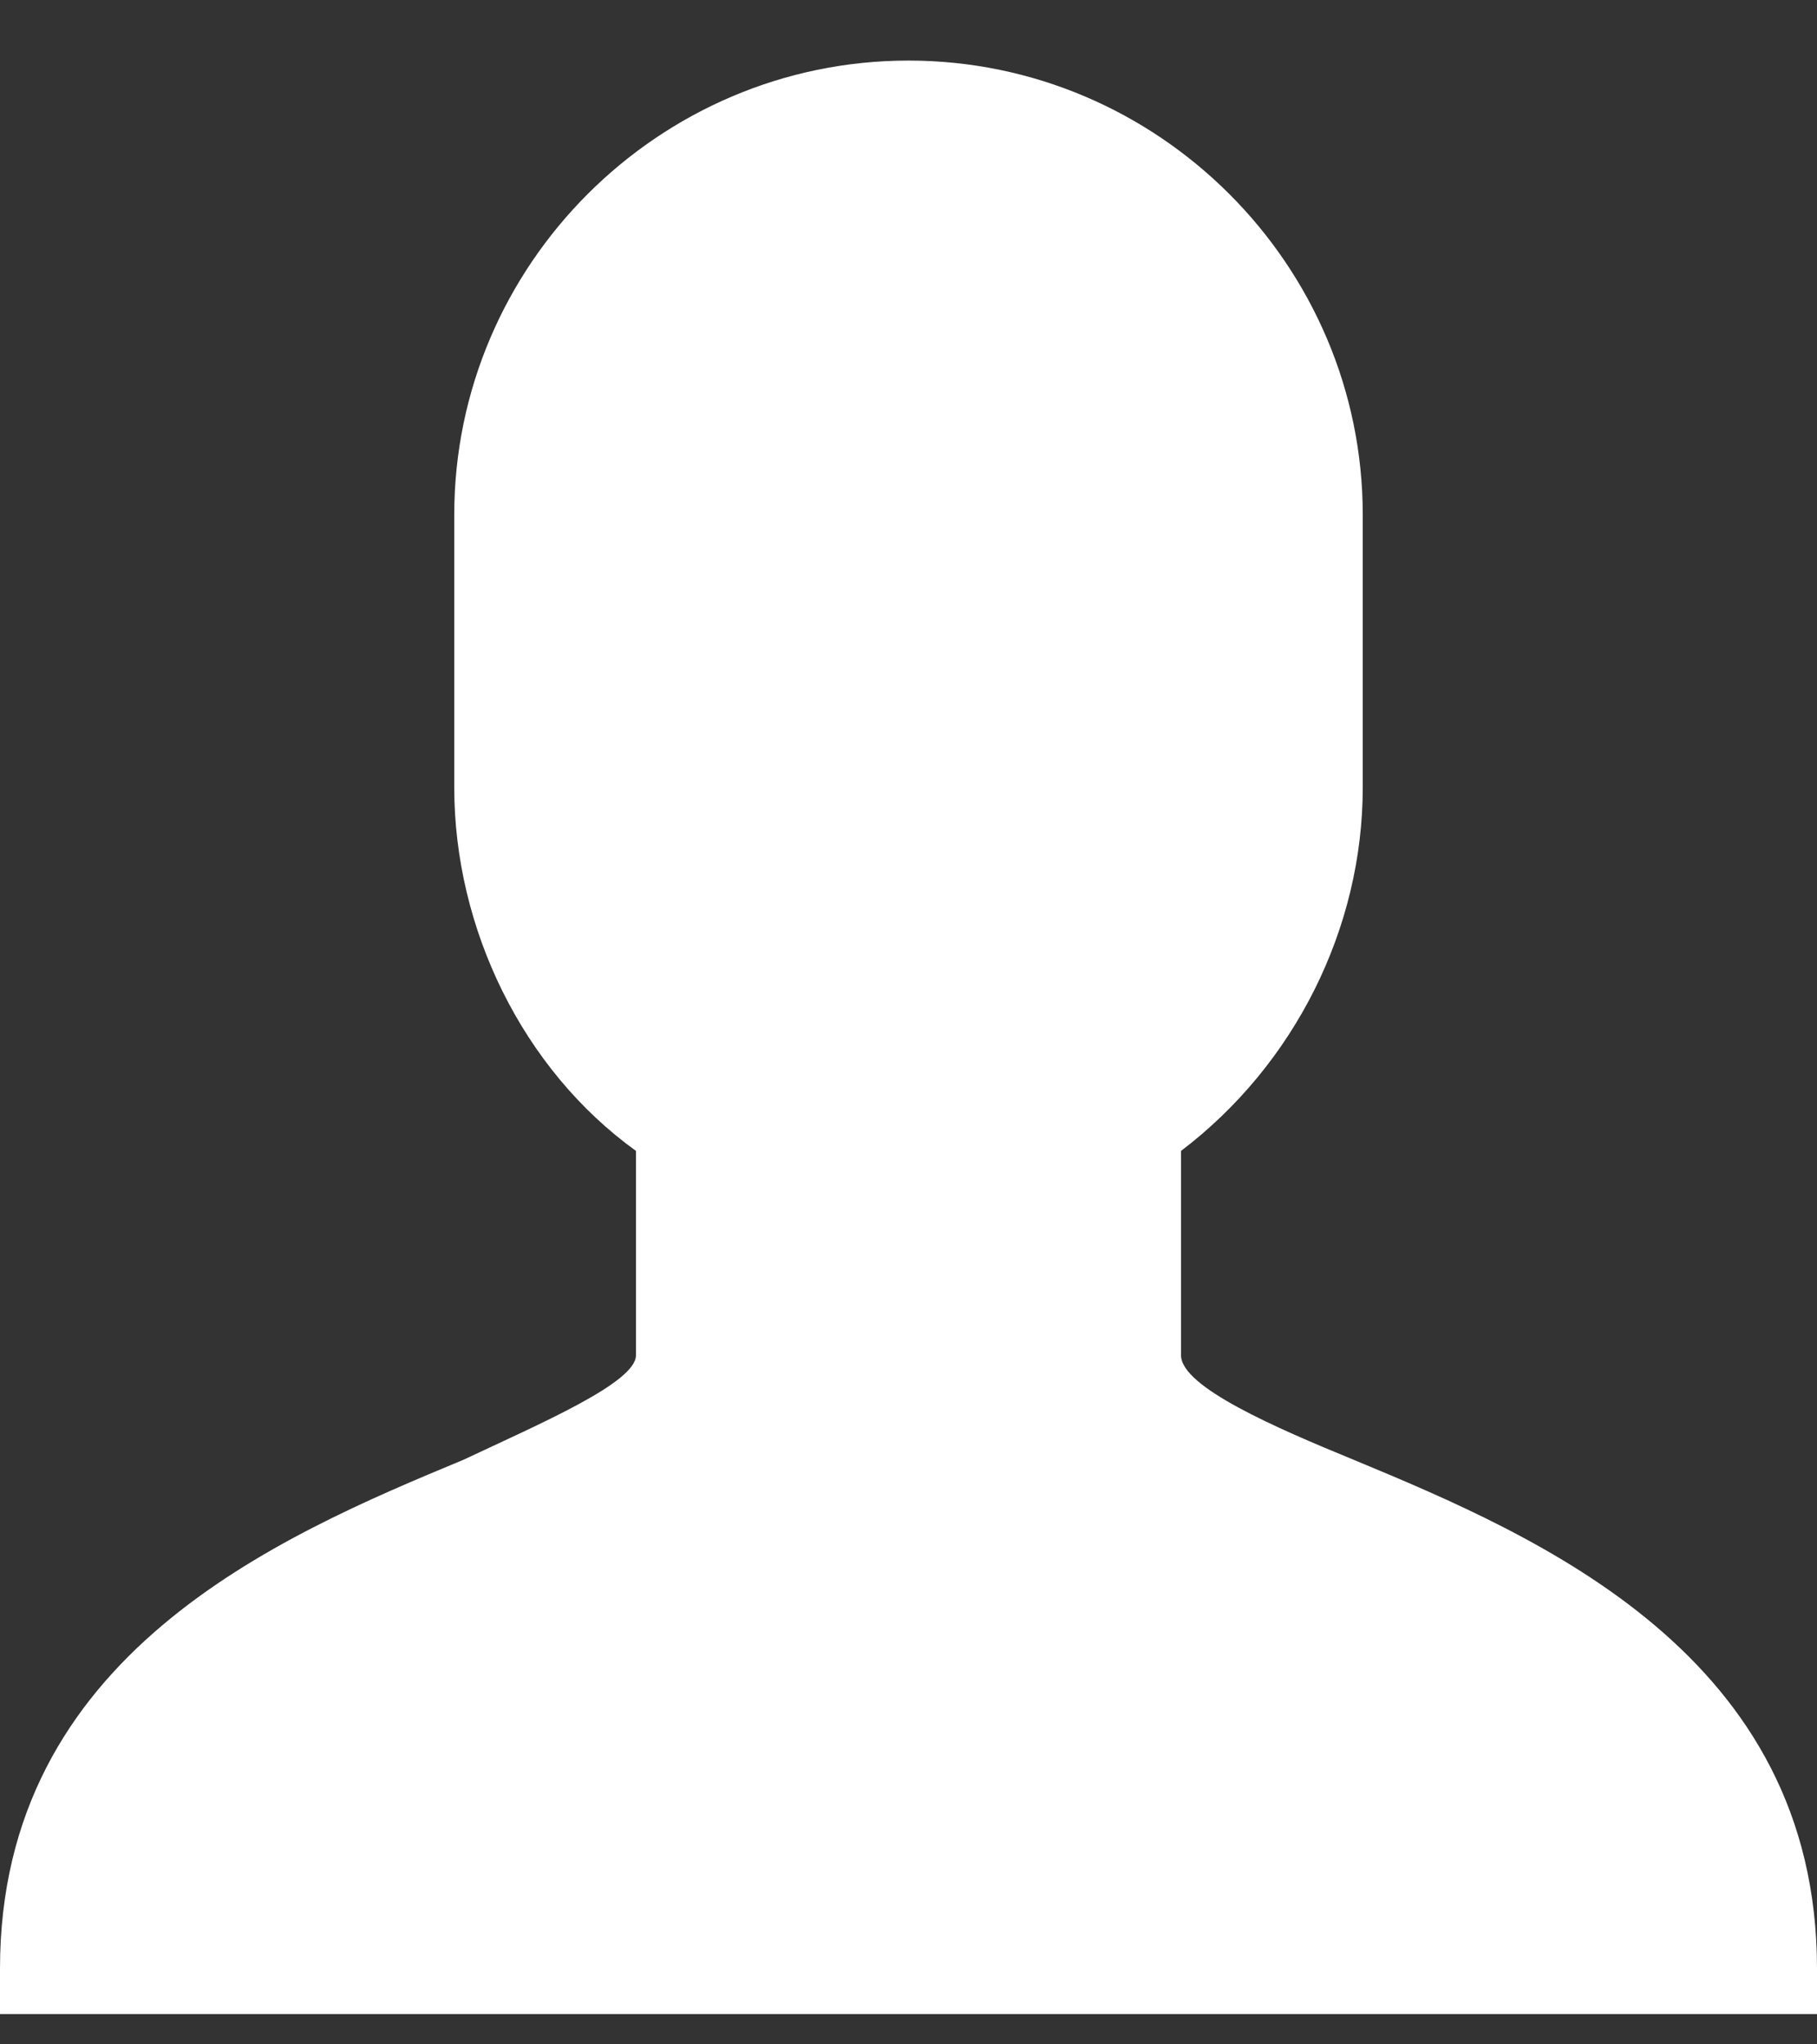<svg xmlns="http://www.w3.org/2000/svg" width="24" height="27" viewBox="0 0 24 27" fill="none"><rect x="0" y="0" width="24" height="27" fill="#333333" stroke="none"/><path d="M17.881 19.28C16.861 18.861 15.6 18.319 15.6 17.9V15.2C17.1 14.061 18 12.261 18 10.4V6.8C18 3.5 15.3 0.8 12 0.8C8.7 0.8 6 3.5 6 6.8V10.4C6 12.261 6.9 14.119 8.4 15.2V17.9C8.4 18.261 7.139 18.8 6.12 19.28C3.661 20.3 0 21.861 0 26V26.6H24V26C24 21.861 20.339 20.3 17.881 19.28Z" fill="white"></path></svg>
